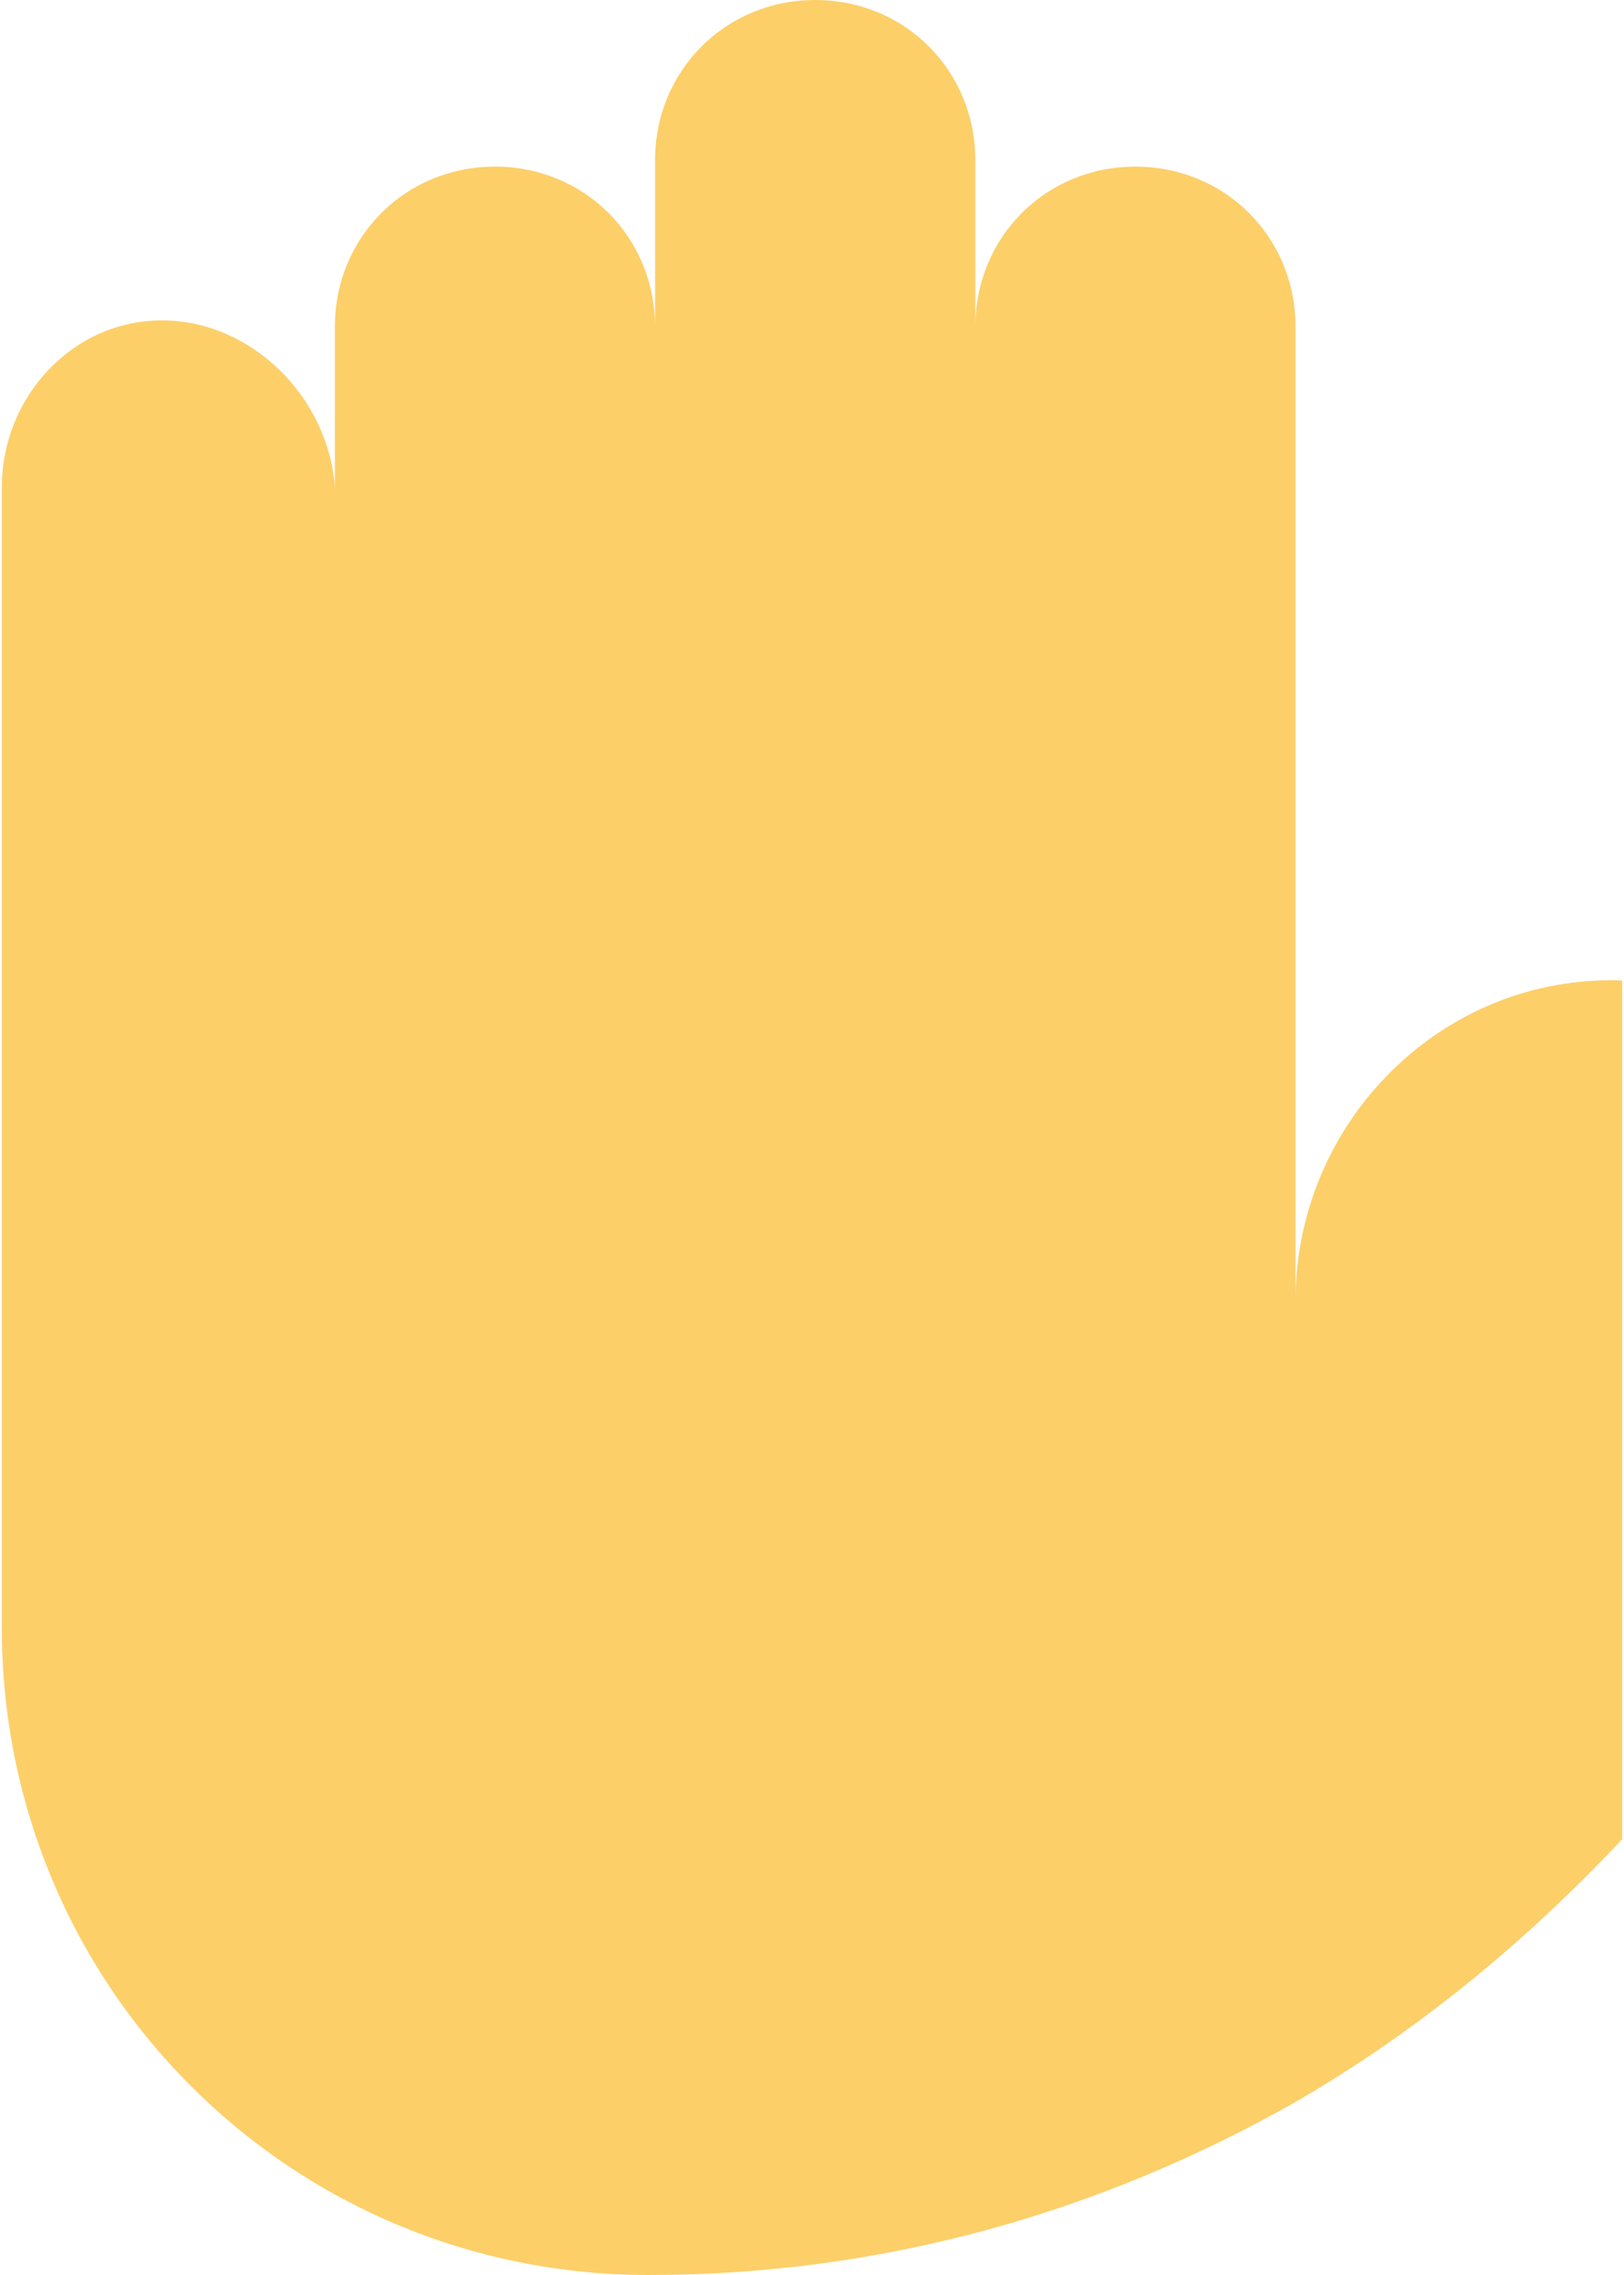 <svg width="30" height="42" viewBox="0 0 30 42" fill="none" xmlns="http://www.w3.org/2000/svg">
<path d="M23.932 24.017V20.941V17.983V6.034C23.932 4.377 22.631 3.076 20.974 3.076C19.318 3.076 18.017 4.377 18.017 6.034V2.958C18.017 1.301 16.715 0 15.059 0C13.403 0 12.101 1.301 12.101 2.958V6.034C12.101 4.377 10.8 3.076 9.144 3.076C7.487 3.076 6.186 4.377 6.186 6.034V8.992C6.067 7.335 4.648 5.915 2.991 5.915C1.335 5.915 0.034 7.335 0.034 8.992V30.051C0.034 36.676 5.358 42 11.983 42C16.36 42 20.383 40.817 23.932 38.806C26.18 37.504 28.191 35.848 29.966 33.955V24.135V18.101C26.653 17.983 23.932 20.704 23.932 24.017Z" fill="#FCCF69"/>
</svg>
